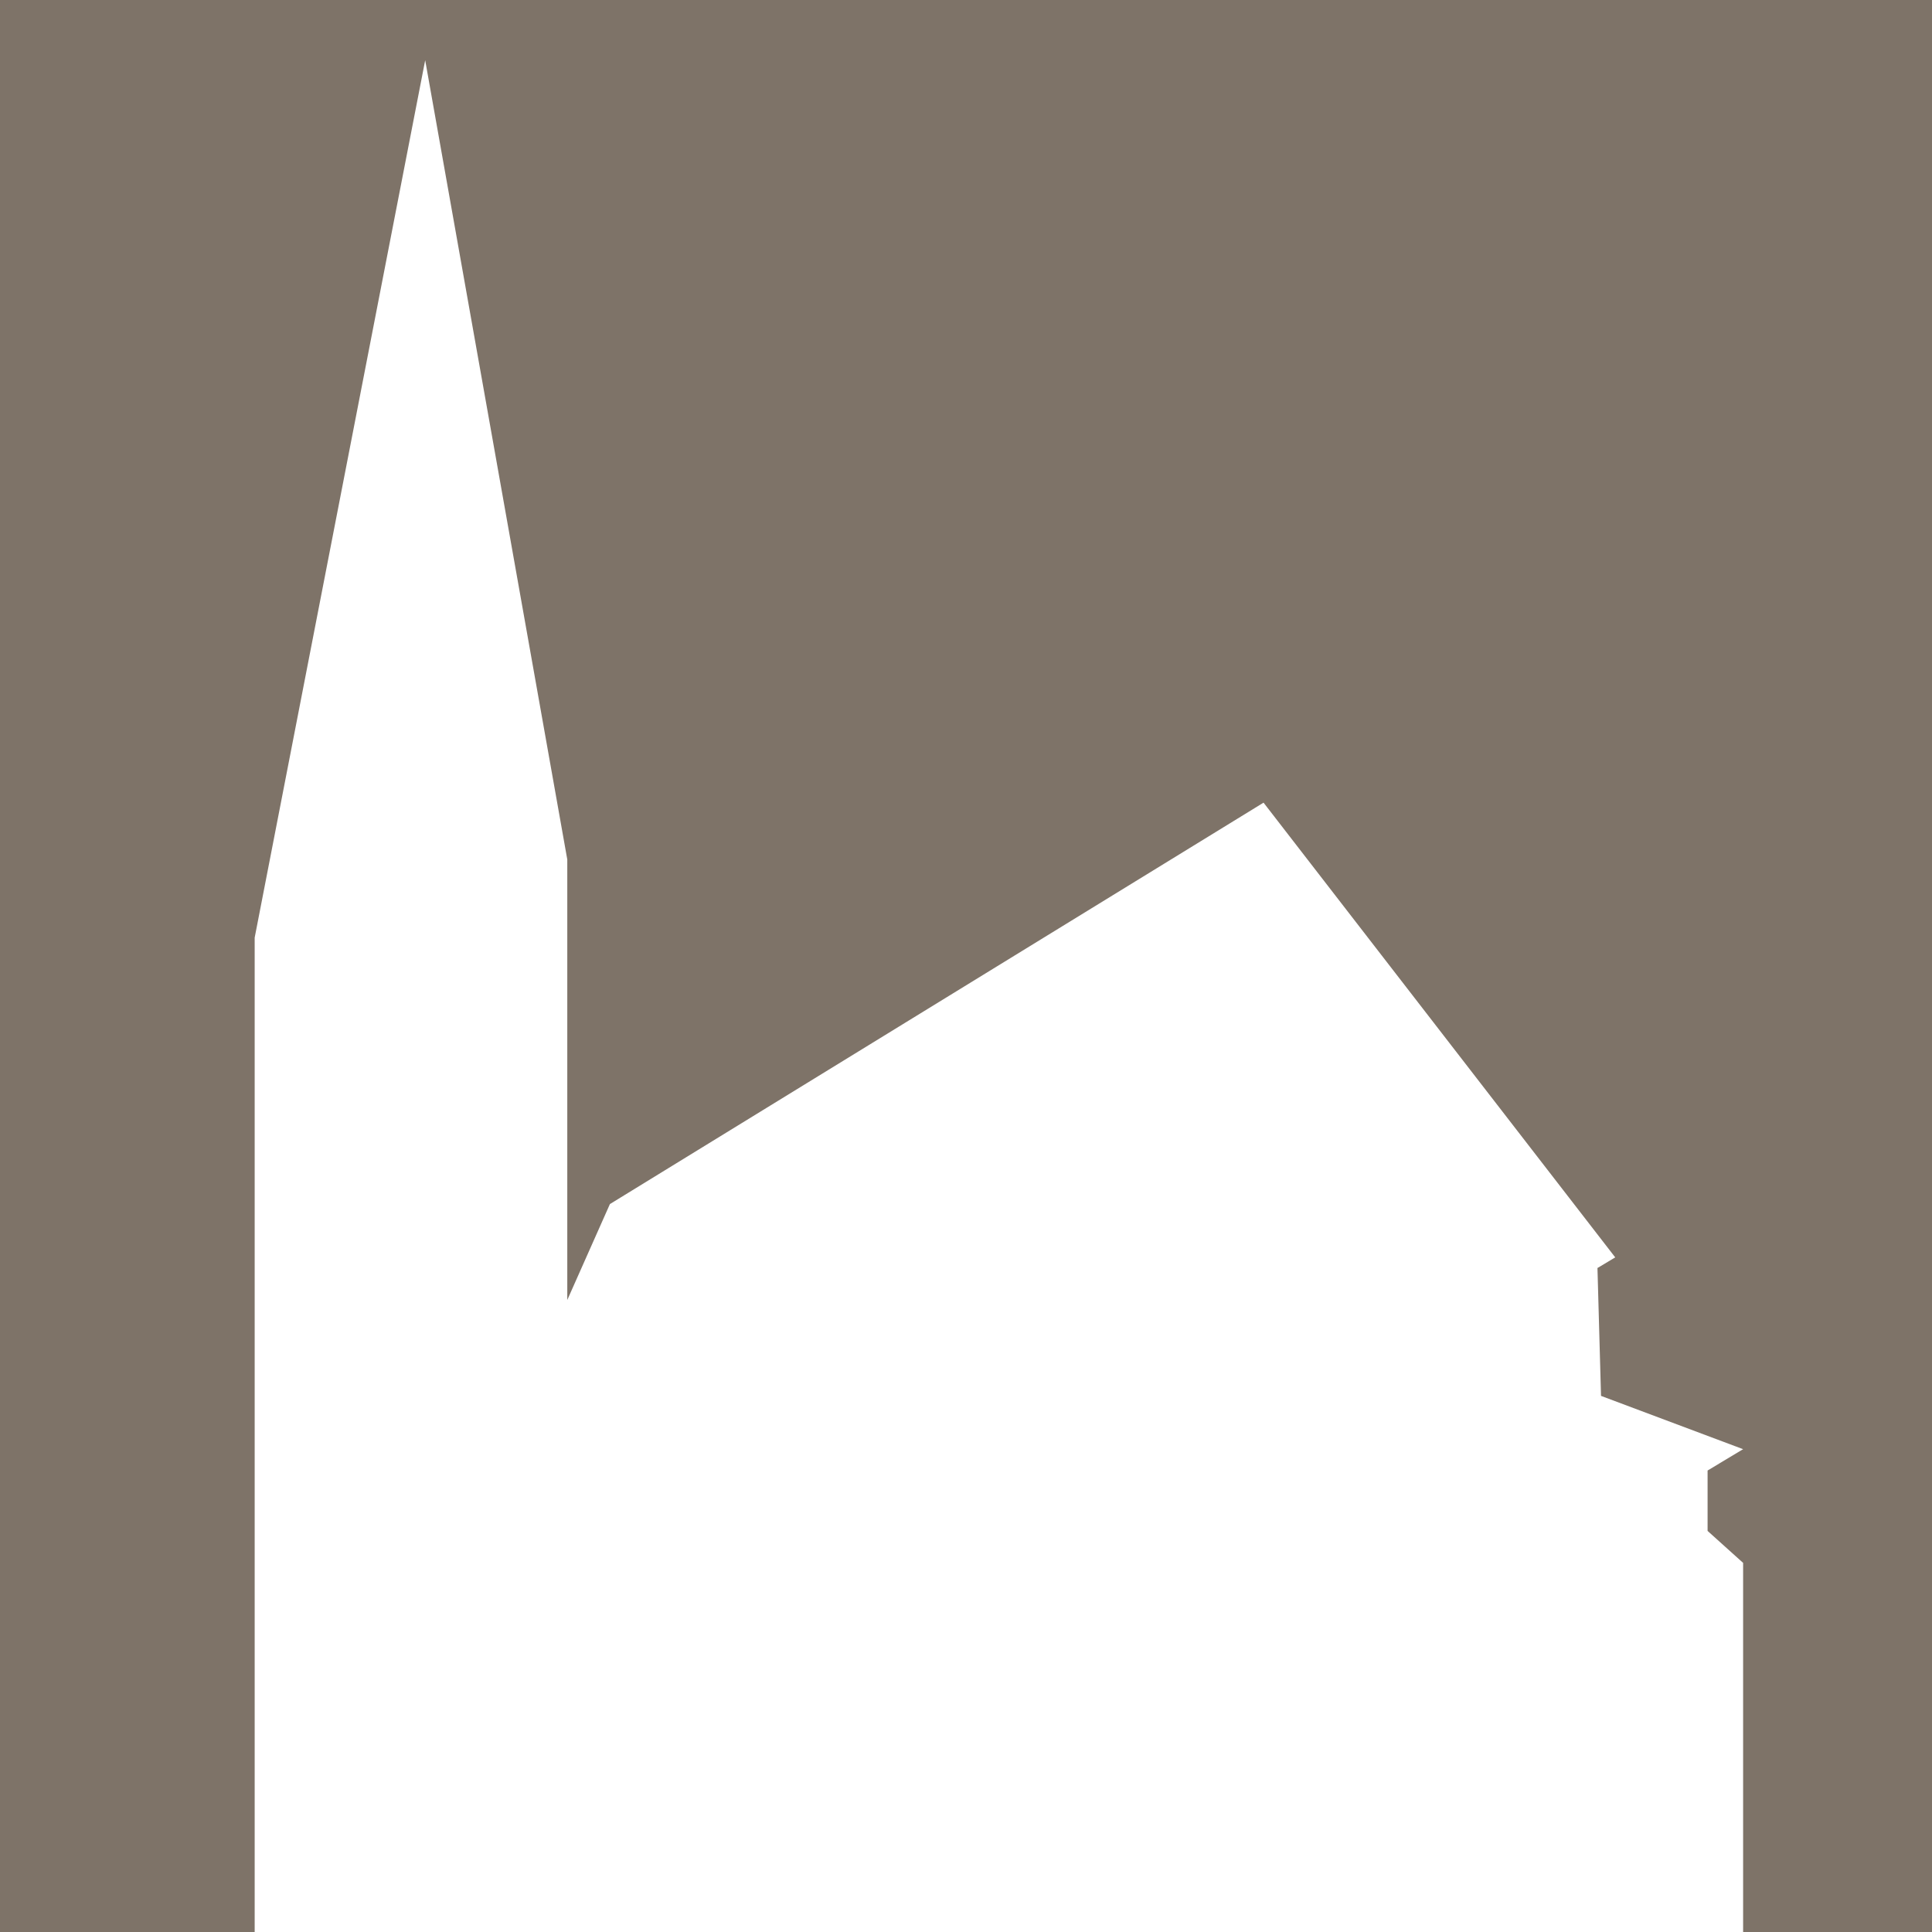 <svg xmlns="http://www.w3.org/2000/svg" width="161.703" height="161.703" viewBox="0 0 161.703 161.703"><path fill="#7E7368" d="M161.703 161.703v-161.703h-161.703v161.703h21.316v-83.226l14.271-73.438 11.893 66.899v36.867l3.568-8.028 54.707-33.597 29.434 38.058-1.486.891.298 10.703 11.893 4.461-2.974 1.785v5.055l2.974 2.676v30.894z"/></svg>